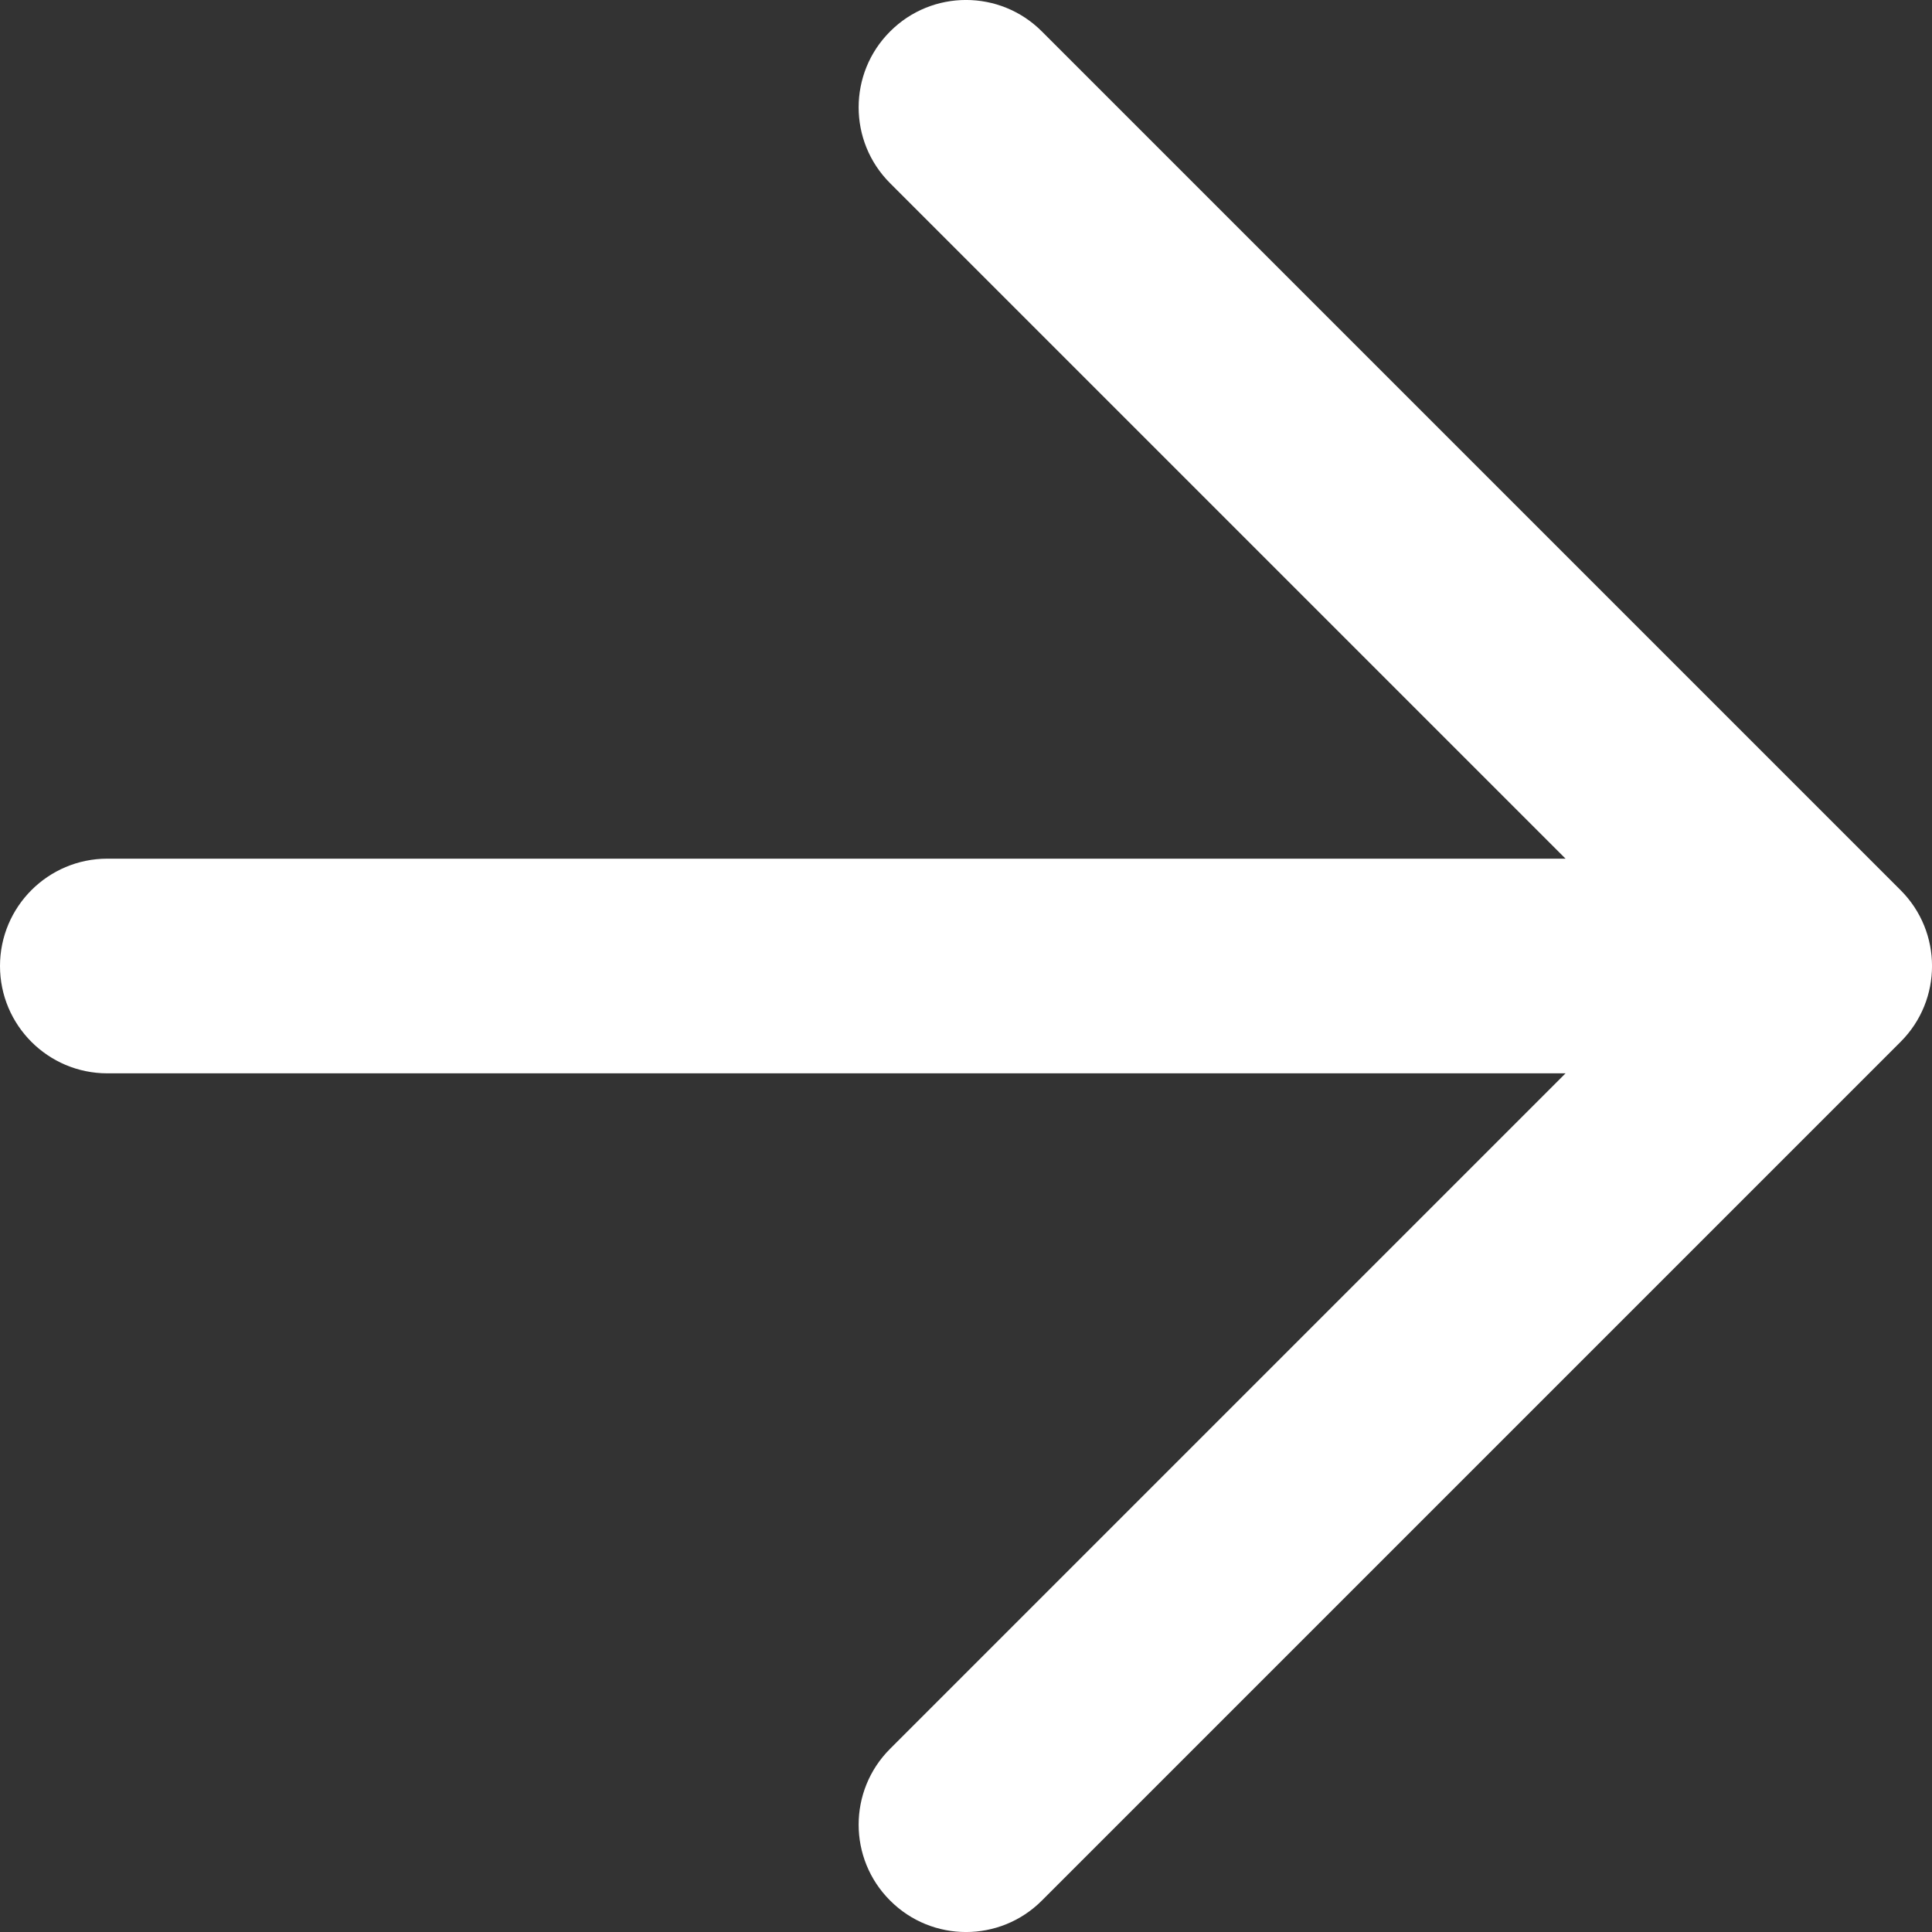 <svg width="18" height="18" viewBox="0 0 18 18" fill="none" xmlns="http://www.w3.org/2000/svg">
<rect x="0" y="0" width="18" height="18" fill="#333333" stroke="none"/>
<path fill-rule="evenodd" clip-rule="evenodd" d="M9.707 0.293C9.317 -0.098 8.683 -0.098 8.293 0.293C7.902 0.683 7.902 1.317 8.293 1.707L14.586 8H1C0.448 8 0 8.448 0 9C0 9.552 0.448 10 1 10H14.586L8.293 16.293C7.902 16.683 7.902 17.317 8.293 17.707C8.683 18.098 9.317 18.098 9.707 17.707L17.707 9.707C18.098 9.317 18.098 8.683 17.707 8.293L9.707 0.293Z" fill="white"/>
</svg>
